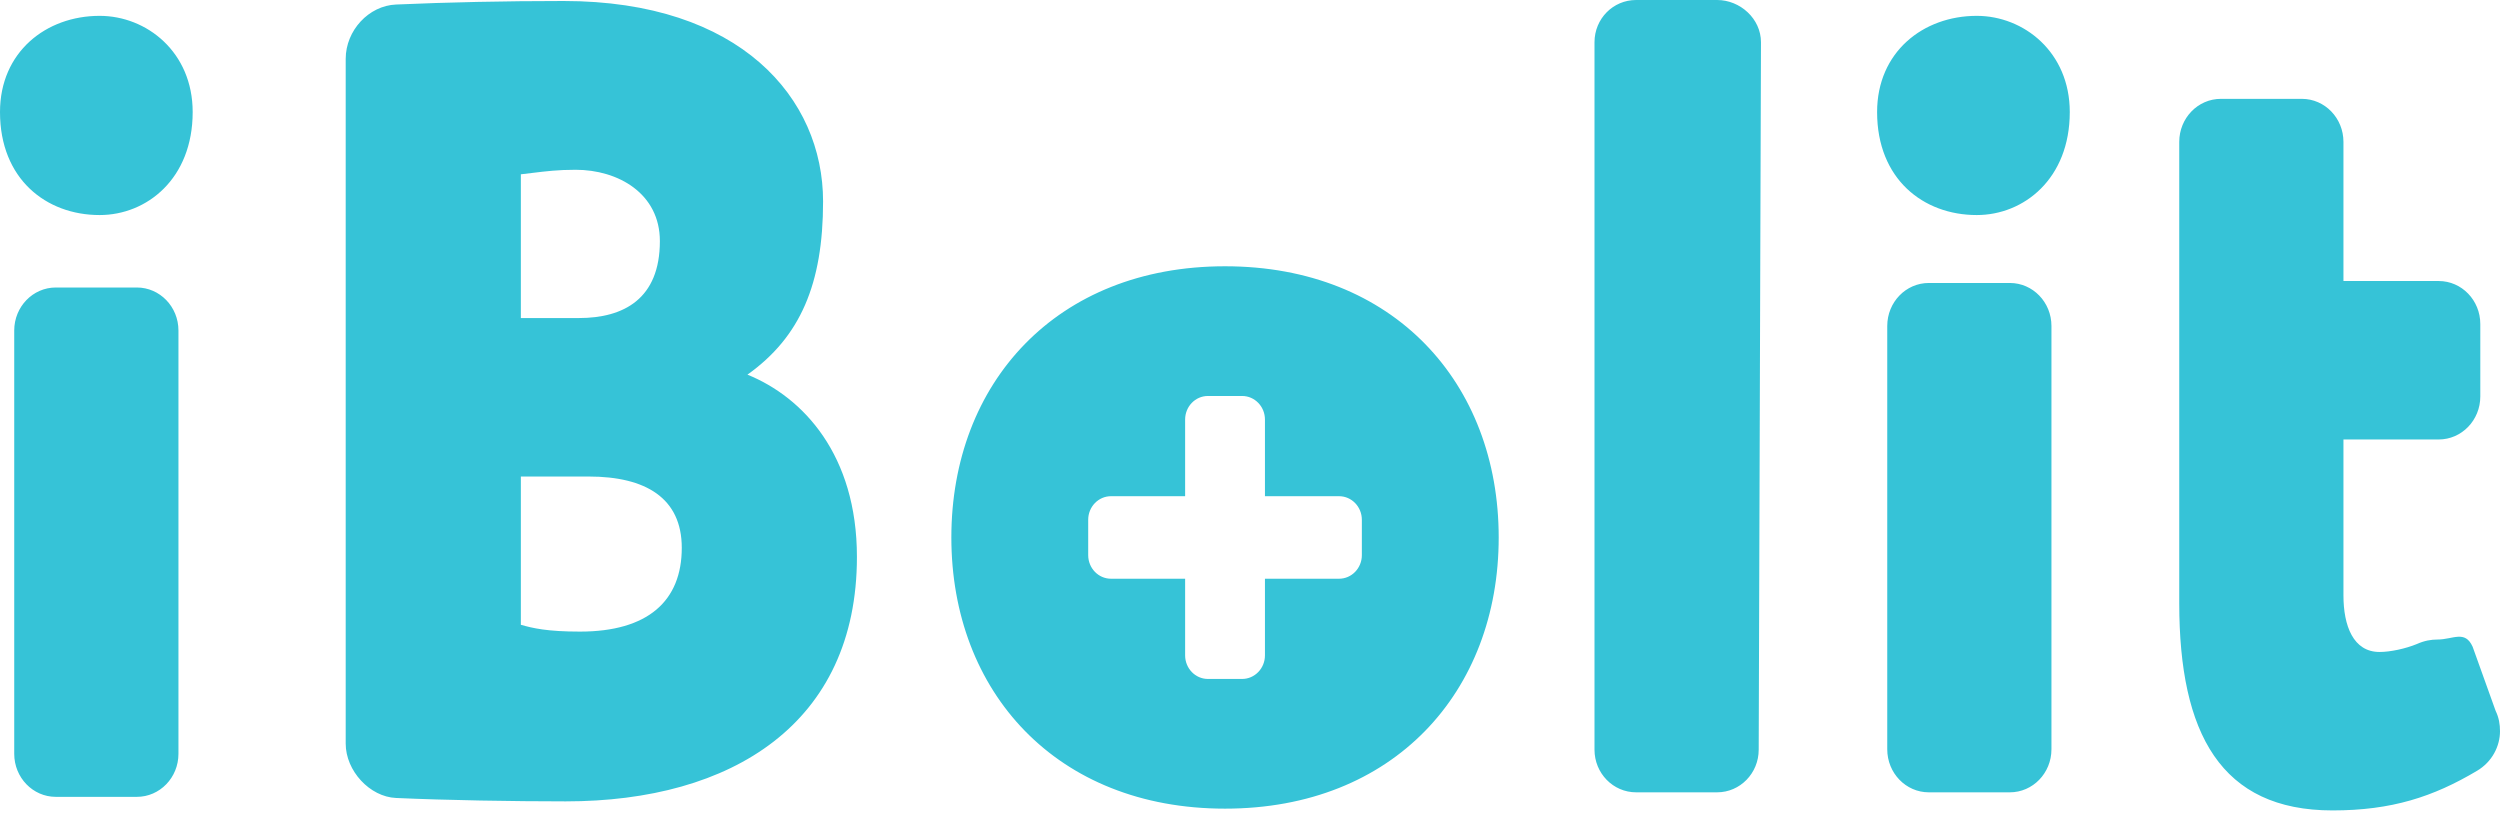 <?xml version="1.0" encoding="UTF-8"?> <svg xmlns="http://www.w3.org/2000/svg" width="100" height="33" viewBox="0 0 100 33" fill="none"> <path fill-rule="evenodd" clip-rule="evenodd" d="M70.348 29.988L70.439 1.69C70.439 0.747 69.604 0 68.684 0H65.444C64.525 0 63.78 0.747 63.78 1.69V29.988C63.78 30.931 64.525 31.693 65.444 31.693H68.684C69.604 31.693 70.348 30.931 70.348 29.988ZM7.138 30.153V13.22C7.138 12.27 6.393 11.5 5.474 11.5H2.233C1.314 11.5 0.569 12.27 0.569 13.22V30.153C0.569 31.104 1.314 31.874 2.233 31.874H5.474C6.393 31.874 7.138 31.104 7.138 30.153ZM3.985 0.634C1.839 0.634 0 2.083 0 4.482C0 7.154 1.839 8.602 3.985 8.602C5.868 8.602 7.707 7.154 7.707 4.482C7.707 2.083 5.868 0.634 3.985 0.634ZM29.898 14.986C32.01 13.481 32.923 11.362 32.923 8.057C32.923 3.93 29.616 0.04 22.546 0.04C20.181 0.04 17.9 0.091 15.842 0.181C14.748 0.226 13.828 1.222 13.828 2.354V29.746C13.828 30.833 14.791 31.874 15.842 31.919C17.857 32.01 20.528 32.055 22.63 32.055C29.285 32.055 34.277 28.931 34.277 22.276C34.277 18.201 32.132 15.892 29.898 14.986ZM20.834 24.992V19.061H23.549C25.826 19.061 27.271 19.921 27.271 21.913C27.271 24.041 25.914 25.264 23.199 25.264C21.885 25.264 21.316 25.128 20.834 24.992ZM23.155 12.722H20.834V6.972C20.988 6.955 21.131 6.937 21.269 6.92C21.84 6.85 22.318 6.791 23.024 6.791C24.731 6.791 26.395 7.742 26.395 9.644C26.395 11.953 24.95 12.722 23.155 12.722ZM82.058 29.972V13.039C82.058 12.088 81.313 11.319 80.394 11.319H77.153C76.234 11.319 75.49 12.088 75.49 13.039V29.972C75.49 30.923 76.234 31.693 77.153 31.693H80.394C81.313 31.693 82.058 30.923 82.058 29.972ZM75.084 4.482C75.084 2.083 76.923 0.634 79.07 0.634C80.952 0.634 82.791 2.083 82.791 4.482C82.791 7.154 80.952 8.602 79.07 8.602C76.923 8.602 75.084 7.154 75.084 4.482ZM98.905 25.869L99.825 28.433C99.957 28.705 100 28.976 100 29.248C100 29.837 99.694 30.47 99.08 30.833C97.329 31.874 95.665 32.417 93.3 32.417C88.834 32.417 87.17 29.338 87.17 24.132V5.675C87.17 4.724 87.915 3.954 88.834 3.954H92.074C92.994 3.954 93.738 4.724 93.738 5.675V11.241H97.548C98.467 11.241 99.212 12.01 99.212 12.961V15.859C99.212 16.809 98.467 17.579 97.548 17.579H93.738V23.815C93.738 25.037 94.132 26.079 95.183 26.079C95.621 26.079 96.234 25.943 96.672 25.762C96.978 25.626 97.241 25.581 97.504 25.581C98.117 25.581 98.599 25.19 98.905 25.869ZM47.405 19.848H44.44C43.936 19.848 43.528 20.27 43.528 20.791V22.206C43.528 22.727 43.936 23.149 44.44 23.149H47.405V26.215C47.405 26.735 47.813 27.158 48.317 27.158H49.685C50.189 27.158 50.598 26.735 50.598 26.215V23.149H53.562C54.066 23.149 54.474 22.727 54.474 22.206V20.791C54.474 20.27 54.066 19.848 53.562 19.848H50.598V16.782C50.598 16.261 50.189 15.839 49.685 15.839H48.317C47.813 15.839 47.405 16.261 47.405 16.782V19.848ZM38.054 21.498C38.054 15.319 42.258 10.651 49.001 10.651C55.744 10.651 59.948 15.319 59.948 21.498C59.948 27.677 55.744 32.346 49.001 32.346C42.258 32.346 38.054 27.677 38.054 21.498Z" fill="#36C3D7"></path> </svg> 